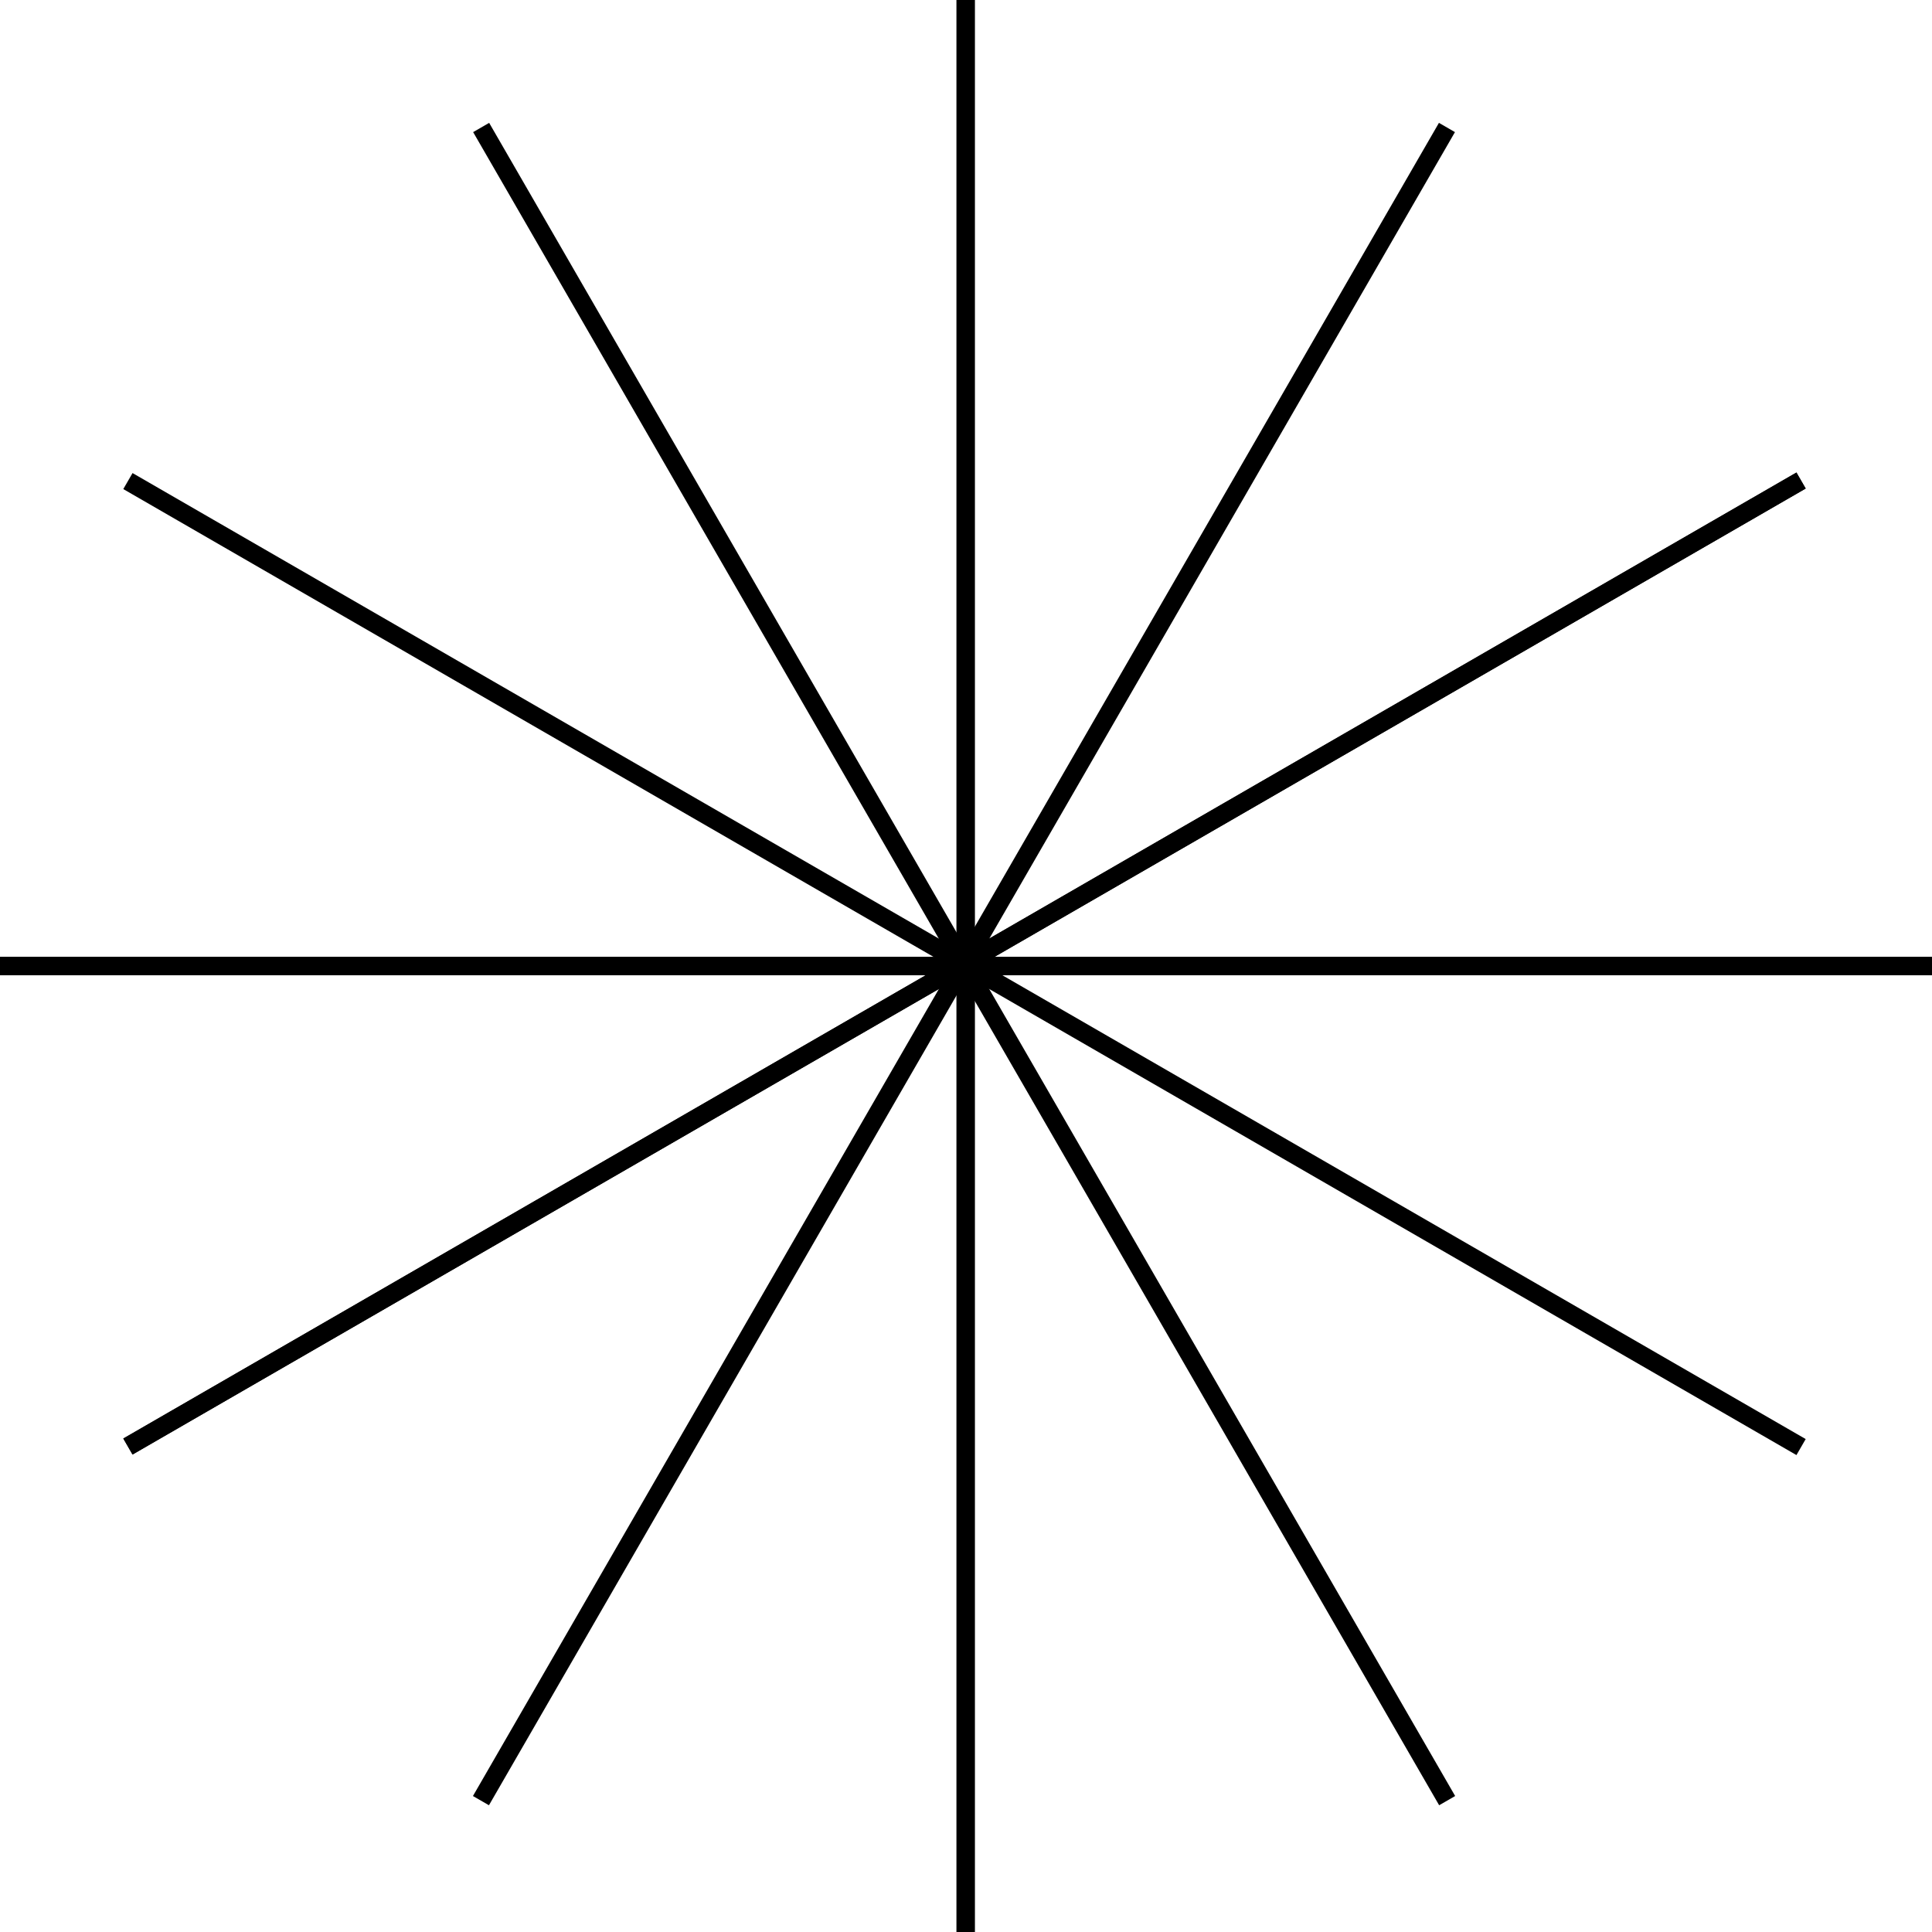 <?xml version="1.0" encoding="UTF-8"?> <svg xmlns="http://www.w3.org/2000/svg" width="139" height="139" viewBox="0 0 139 139" fill="none"><path d="M69.477 0V139" stroke="black" stroke-width="1.33"></path><path d="M34.617 9.172L104.117 129.549" stroke="black" stroke-width="1.33"></path><path d="M104.102 9.172L34.602 129.549" stroke="black" stroke-width="1.33"></path><path d="M9.203 34.611L129.58 104.111" stroke="black" stroke-width="1.33"></path><path d="M0 69.502H139" stroke="black" stroke-width="1.33"></path><path d="M9.203 104.072L129.58 34.572" stroke="black" stroke-width="1.33"></path><path d="M9.203 104.072L129.58 34.572" stroke="black" stroke-width="1.33"></path></svg> 